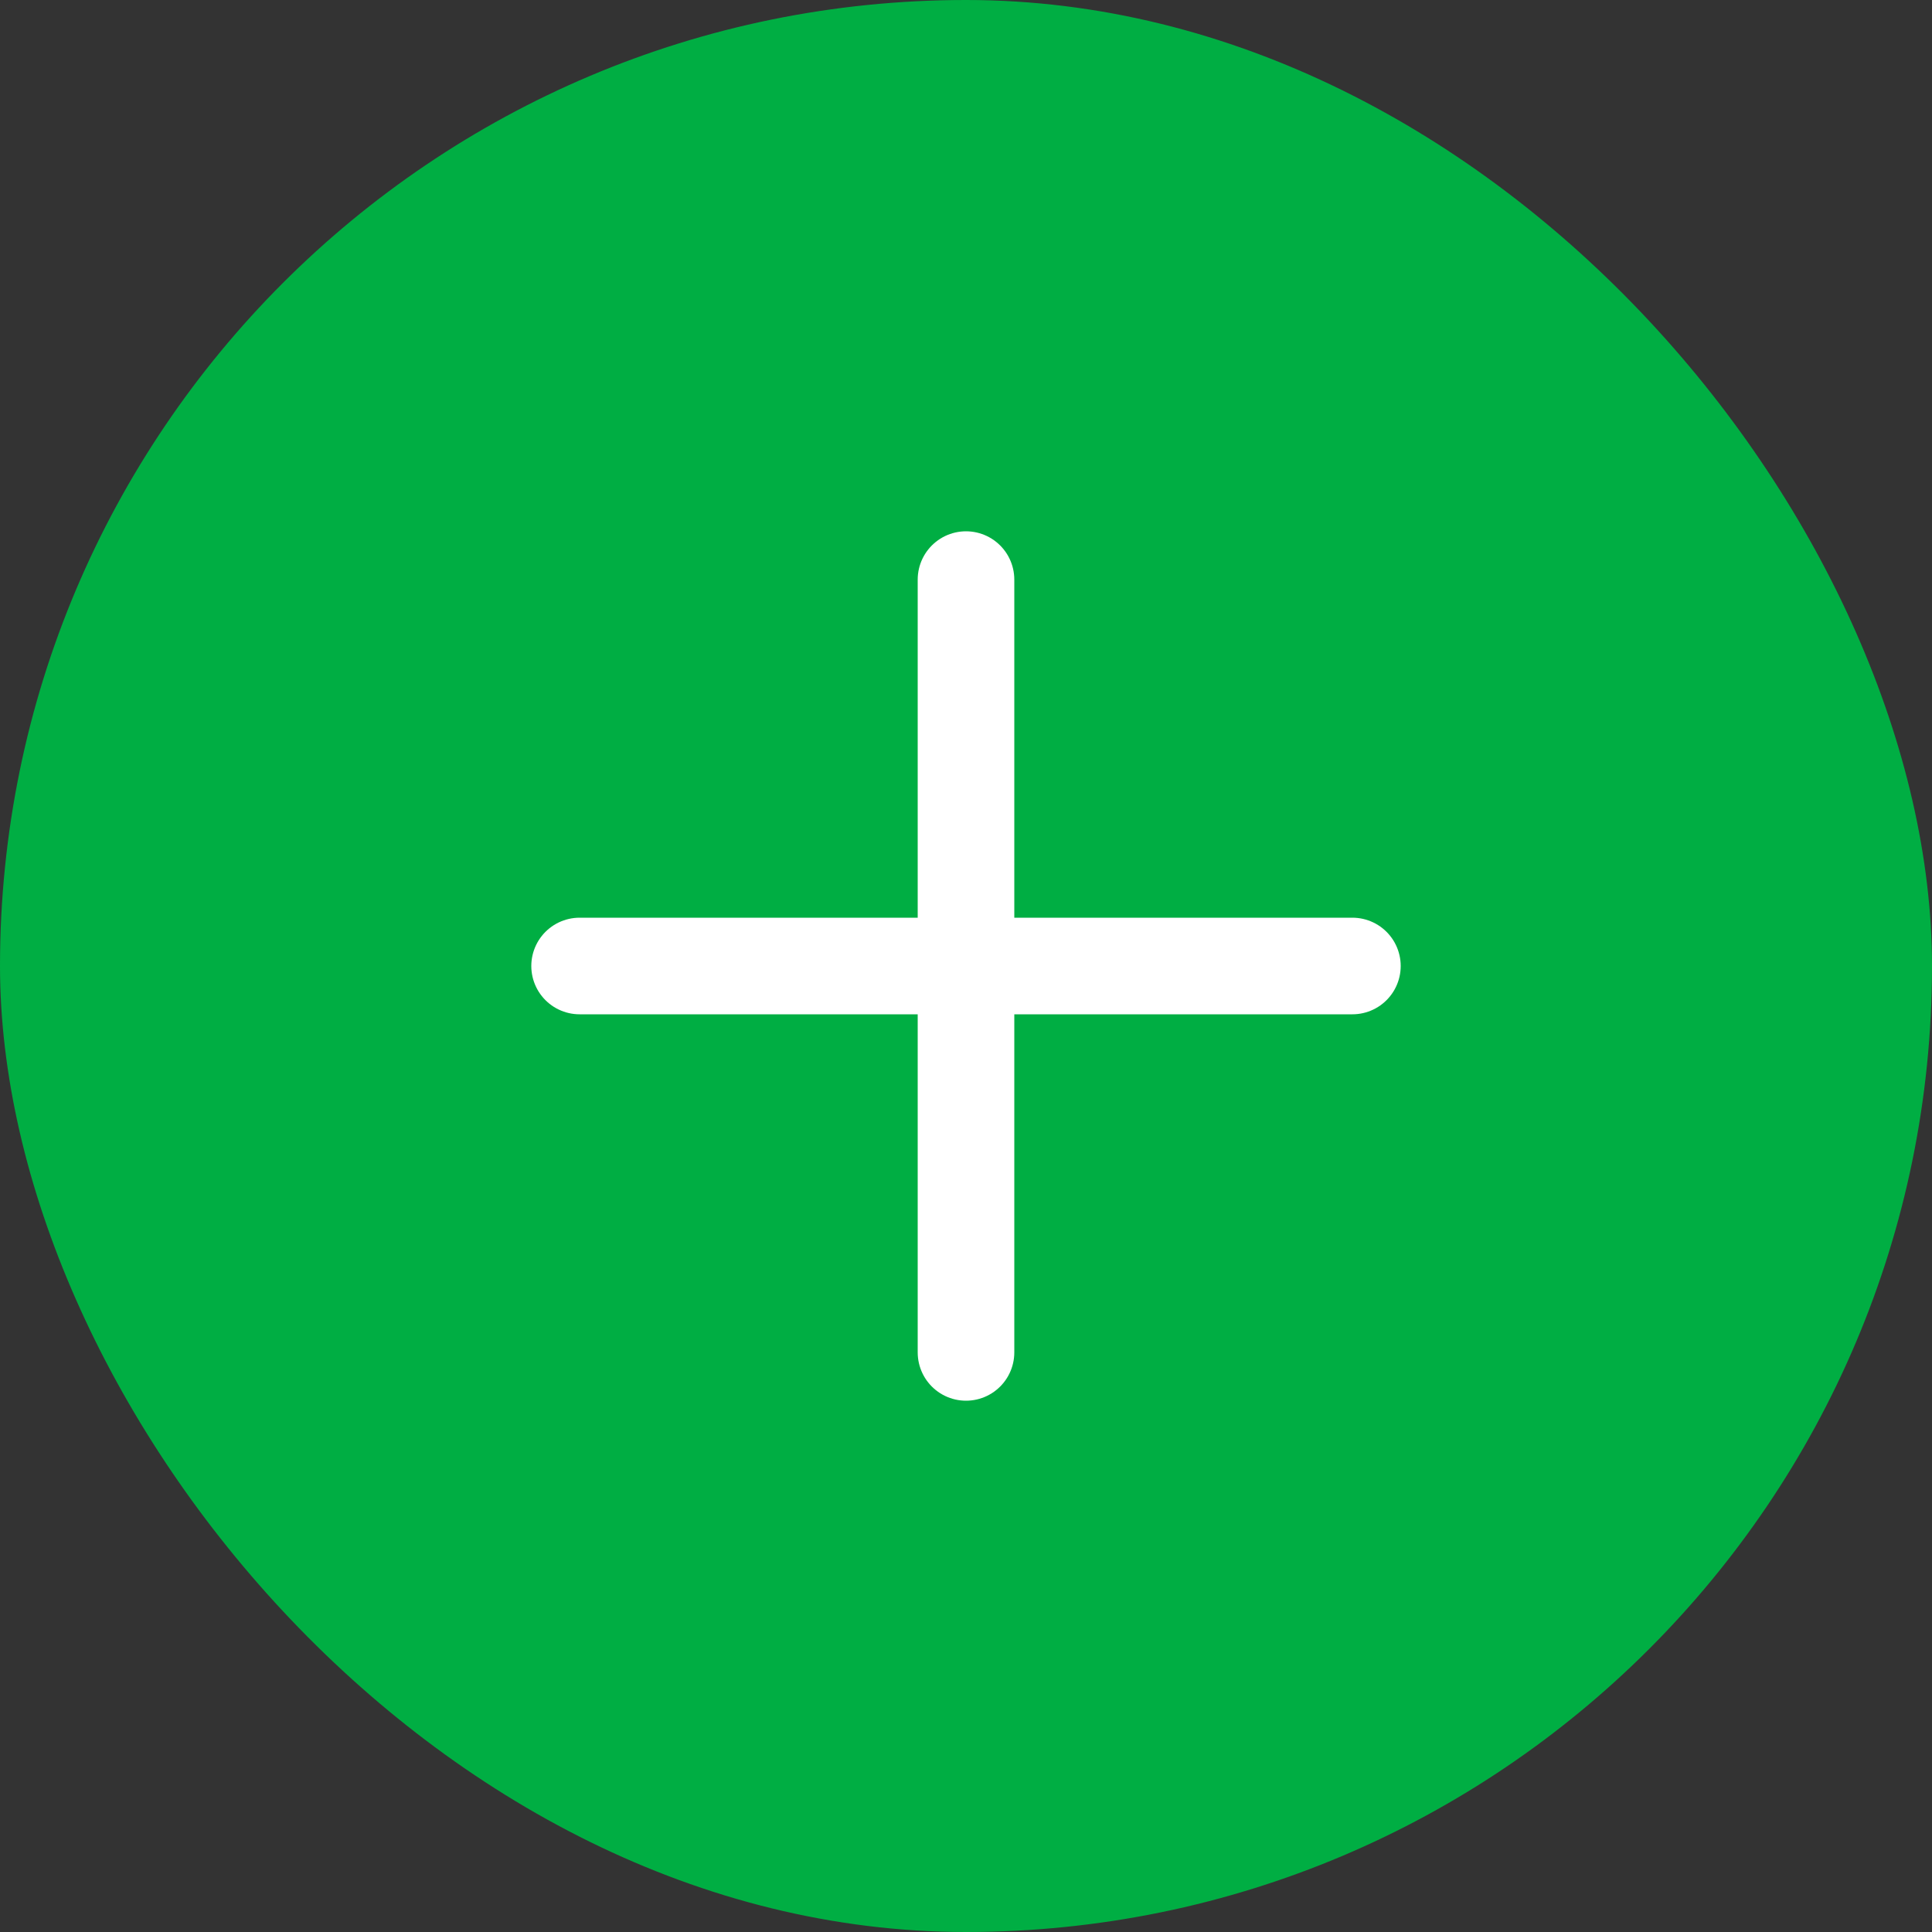 <?xml version="1.0" encoding="UTF-8"?> <svg xmlns="http://www.w3.org/2000/svg" width="40" height="40" viewBox="0 0 40 40" fill="none"><rect x="0" y="0" width="40" height="40" fill="#333333" stroke="none"/><rect width="40" height="40" rx="20" fill="#00AE43"></rect><path d="M20 12V28M12 20H28" stroke="white" stroke-width="2" stroke-linecap="round" stroke-linejoin="round"></path></svg> 